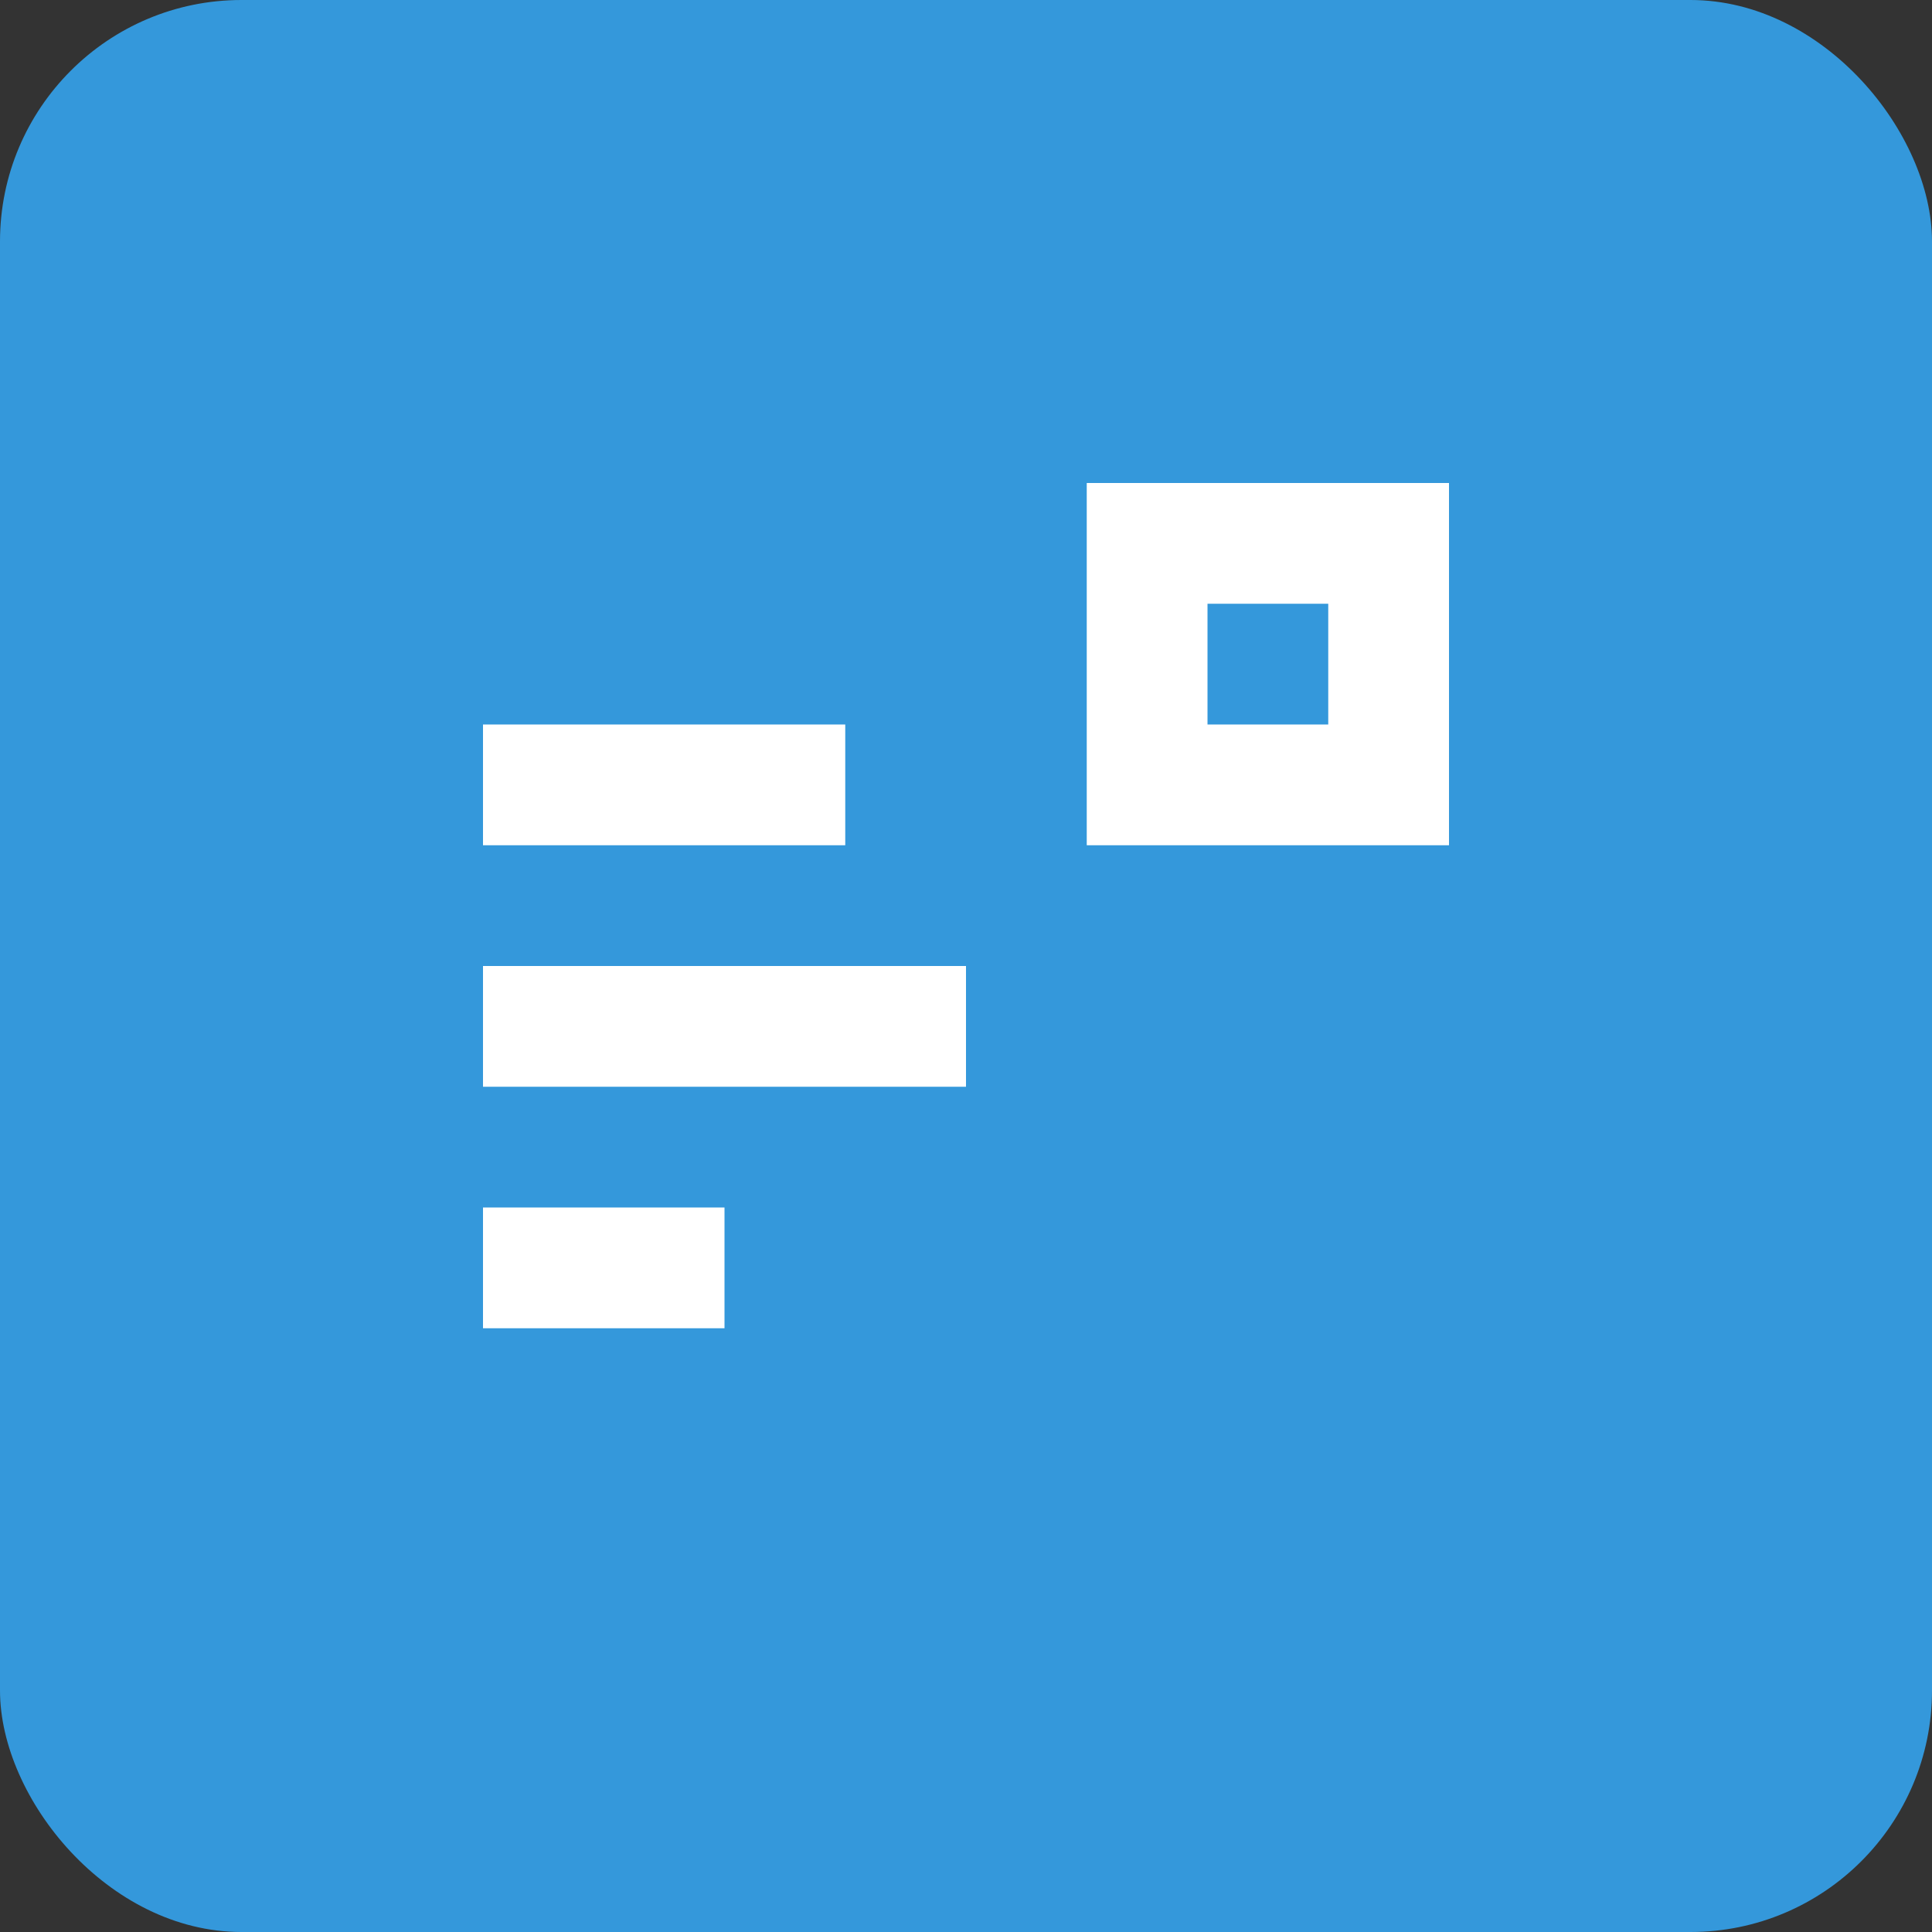 <svg width="32" height="32" viewBox="0 0 32 32" fill="none" xmlns="http://www.w3.org/2000/svg">
  <rect x="0" y="0" width="32" height="32" fill="#333333" stroke="none"/>
  <rect width="32" height="32" rx="4" fill="#3498db"/>
  <path d="M8 12h6v2H8v-2zm0 4h8v2H8v-2zm0 4h4v2H8v-2z" fill="white"/>
  <path d="M18 8h6v6h-6V8zm2 2v2h2v-2h-2z" fill="white"/>
</svg>
